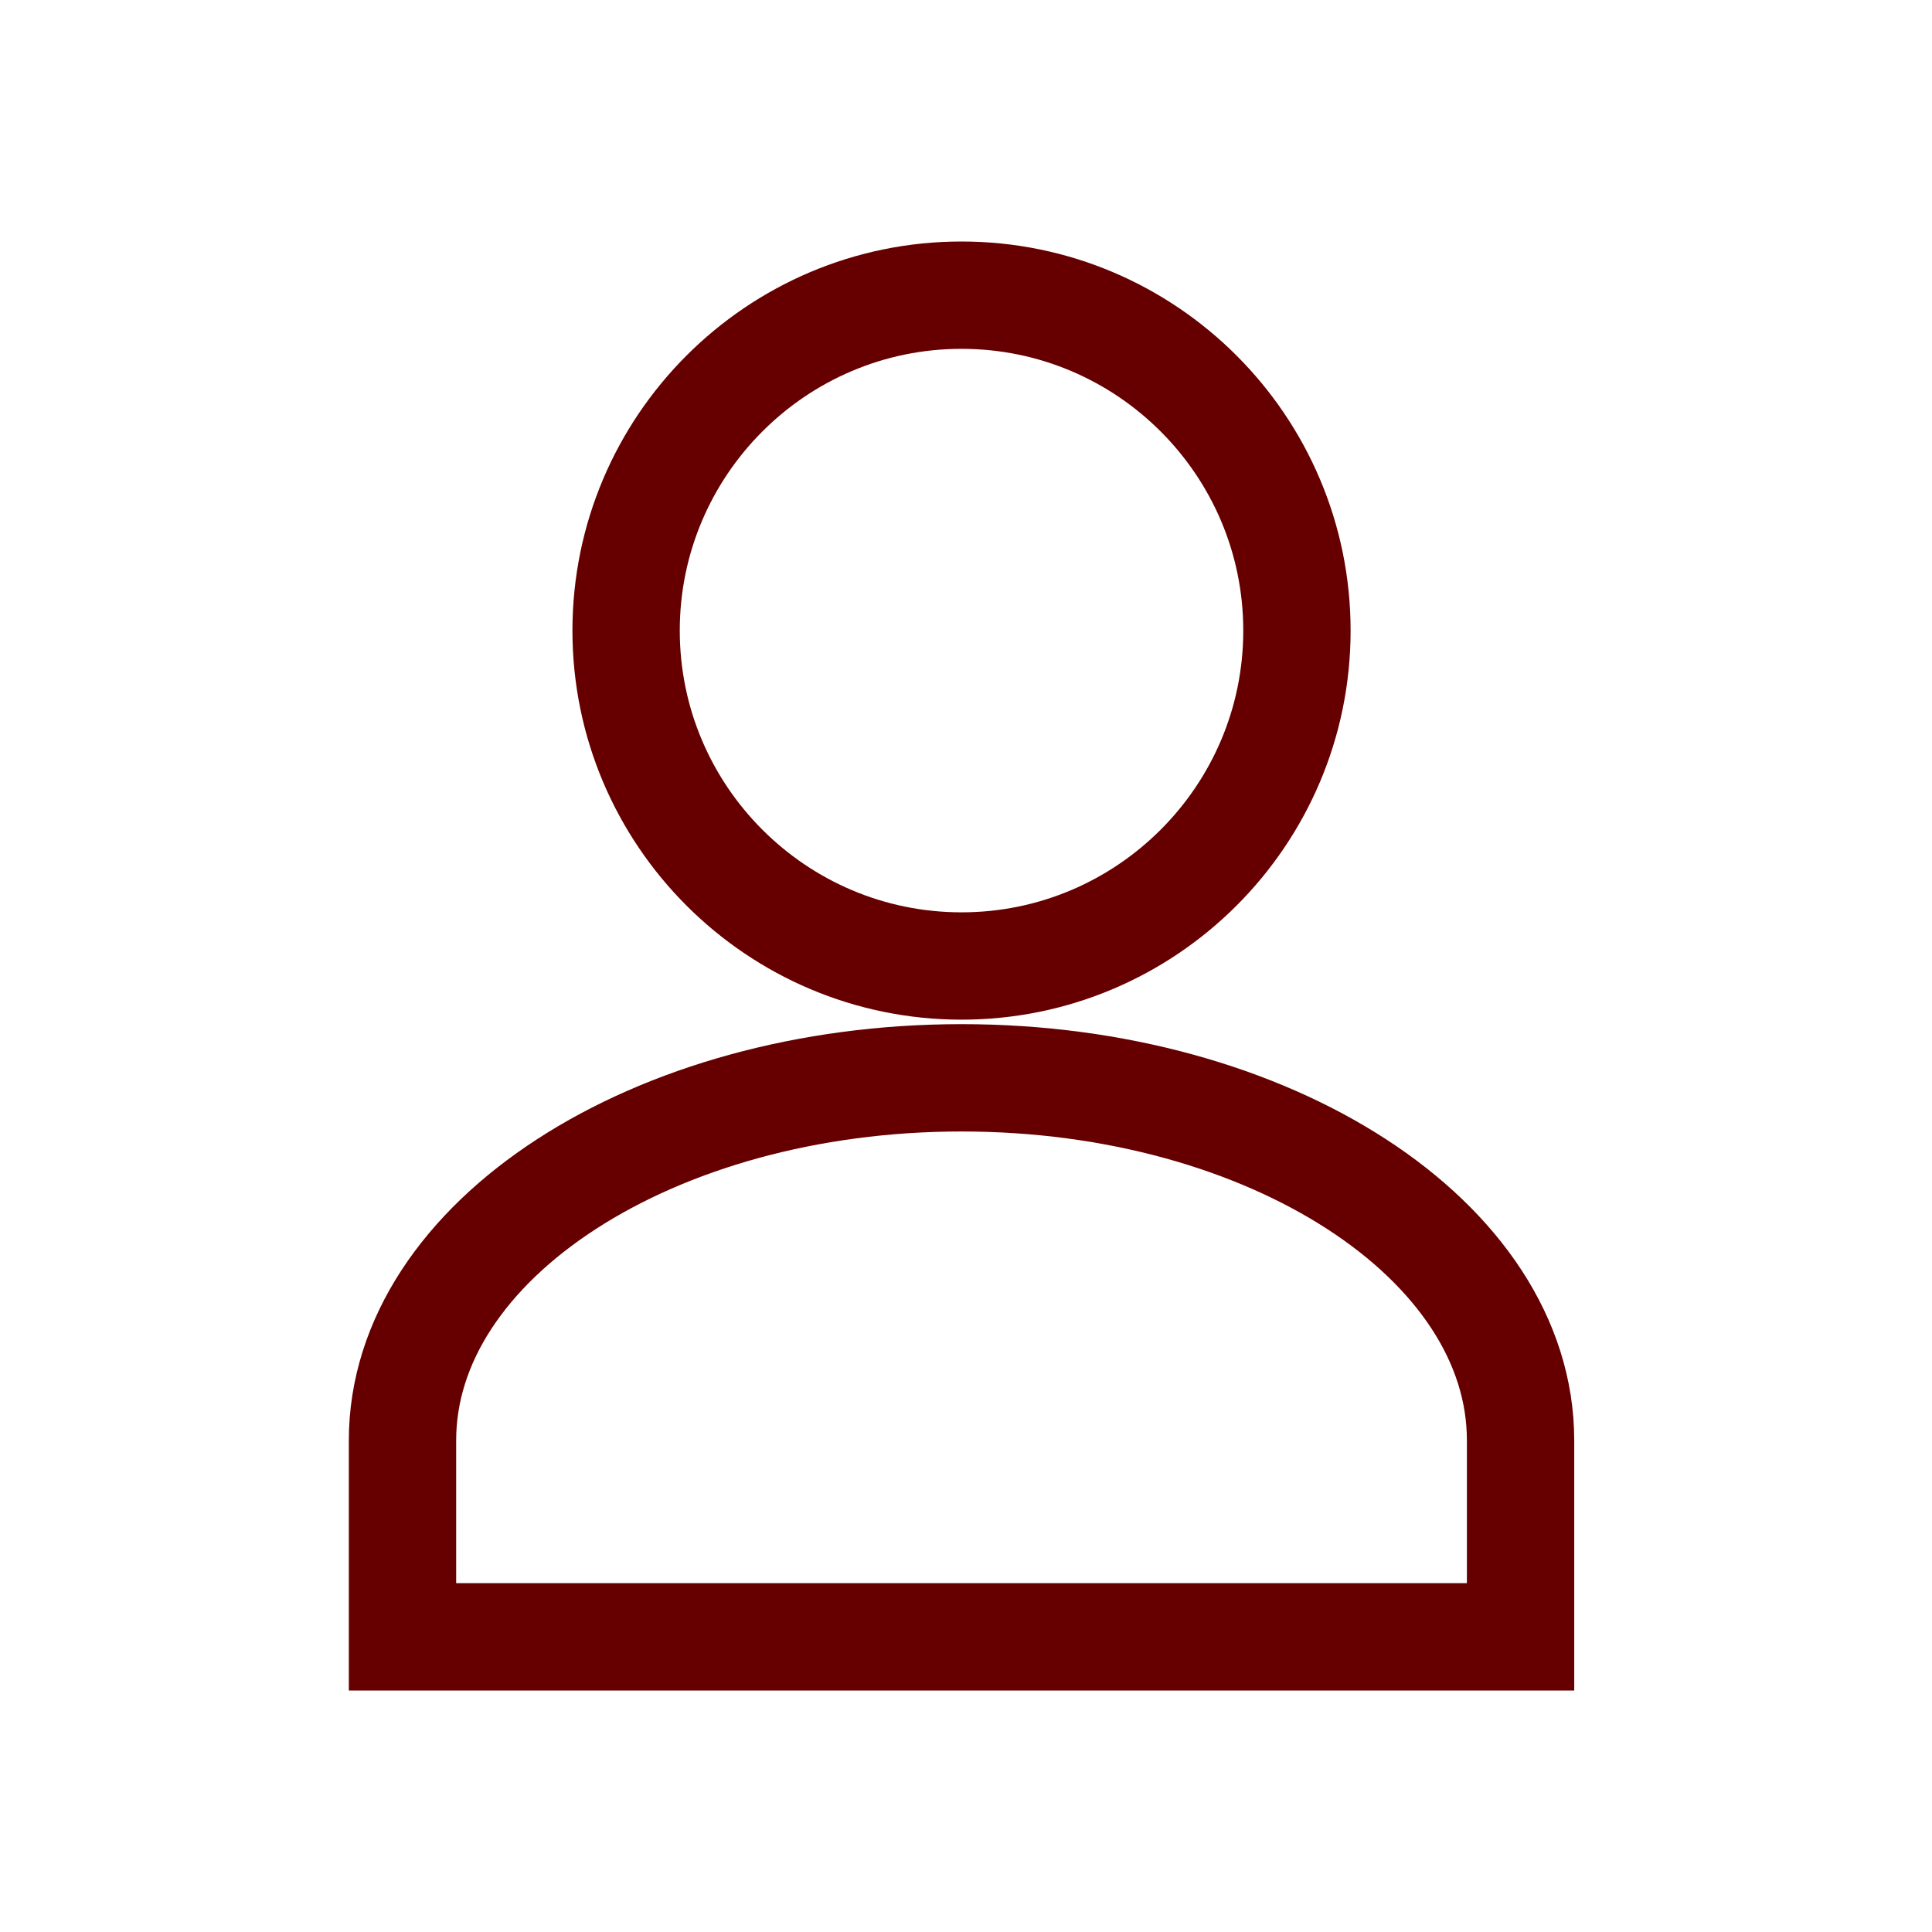 <?xml version="1.0" encoding="UTF-8"?>
<svg width="72px" height="72px" viewBox="0 0 72 72" version="1.1" xmlns="http://www.w3.org/2000/svg" xmlns:xlink="http://www.w3.org/1999/xlink">
    <title>Konto</title>
    <g id="Konto" stroke="none" stroke-width="1" fill="none" fill-rule="evenodd">
        <g>
            <rect id="Rectangle" fill-opacity="0" fill="#FFFFFF" x="0" y="0" width="72" height="72"></rect>
            <path d="M35.833,36 C42.727,36 48.333,30.394 48.333,23.5 C48.333,16.606 42.727,11 35.833,11 C28.94,11 23.333,16.606 23.333,23.5 C23.333,30.394 28.94,36 35.833,36 Z M35.833,40.167 C24.346,40.167 15,46.229 15,53.681 L15,61 L56.667,61 L56.667,53.681 C56.667,46.229 47.321,40.167 35.833,40.167 Z" id="Stroke-1" stroke="#660000" stroke-width="4"></path>
        </g>
    </g>
</svg>